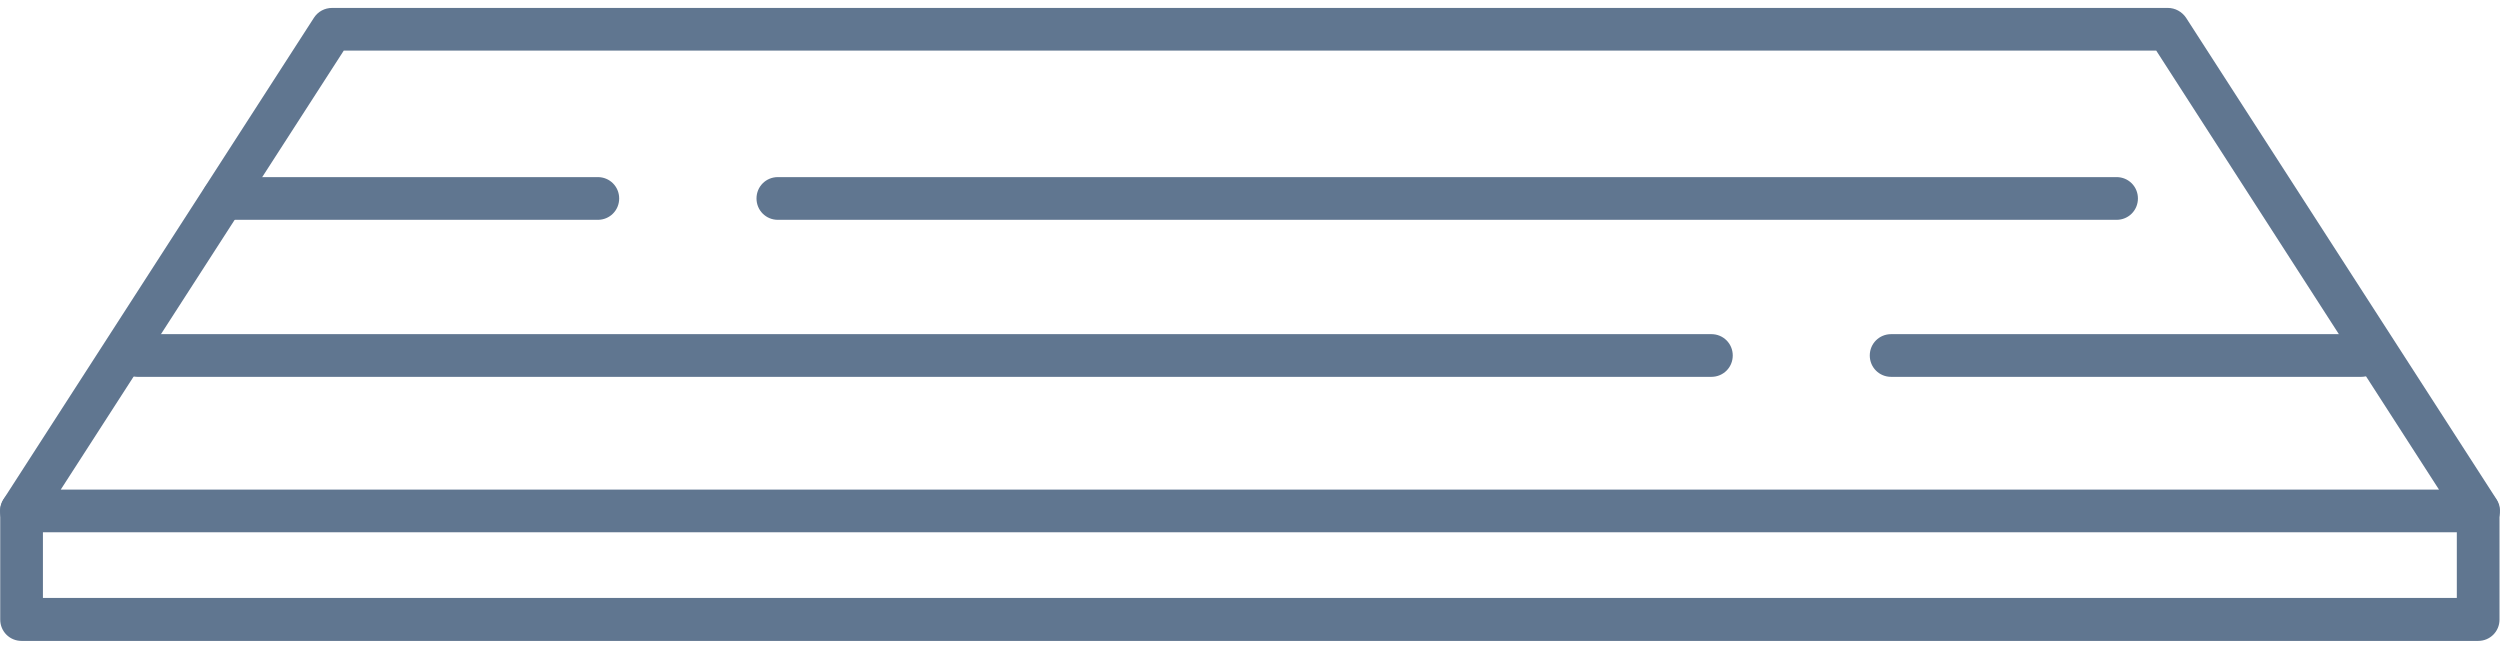 <svg width="88" height="23" viewBox="0 0 88 23" fill="none" xmlns="http://www.w3.org/2000/svg">
<path d="M87.241 18.736H0.759C0.483 18.736 0.226 18.584 0.093 18.346C-0.04 18.108 -0.03 17.814 0.122 17.576L11.053 0.622C11.196 0.403 11.434 0.279 11.691 0.279H76.309C76.566 0.279 76.804 0.412 76.947 0.622L87.878 17.576C88.03 17.804 88.04 18.099 87.907 18.346C87.774 18.584 87.517 18.736 87.241 18.736ZM2.139 17.233H85.852L75.9 1.782H12.1L2.139 17.233Z" fill="#607690"/>
<path d="M60.231 13.265H4.841C4.423 13.265 4.09 12.932 4.09 12.513C4.09 12.095 4.423 11.762 4.841 11.762H60.241C60.66 11.762 60.993 12.095 60.993 12.513C60.993 12.932 60.66 13.265 60.241 13.265H60.231Z" fill="#607690"/>
<path d="M83.113 13.265H66.568C66.149 13.265 65.816 12.932 65.816 12.513C65.816 12.095 66.149 11.762 66.568 11.762H83.113C83.531 11.762 83.864 12.095 83.864 12.513C83.864 12.932 83.531 13.265 83.113 13.265Z" fill="#607690"/>
<path d="M74.513 7.738H27.381C26.962 7.738 26.629 7.405 26.629 6.986C26.629 6.567 26.962 6.234 27.381 6.234H74.503C74.922 6.234 75.255 6.567 75.255 6.986C75.255 7.405 74.922 7.738 74.503 7.738H74.513Z" fill="#607690"/>
<path d="M21.043 7.738H7.857C7.438 7.738 7.105 7.405 7.105 6.986C7.105 6.567 7.438 6.234 7.857 6.234H21.043C21.462 6.234 21.795 6.567 21.795 6.986C21.795 7.405 21.462 7.738 21.043 7.738Z" fill="#607690"/>
<path d="M87.241 22.56H0.759C0.341 22.56 0.008 22.227 0.008 21.809V17.984C0.008 17.565 0.341 17.232 0.759 17.232C1.178 17.232 1.511 17.565 1.511 17.984V21.047H86.48V17.984C86.48 17.565 86.813 17.232 87.231 17.232C87.65 17.232 87.983 17.565 87.983 17.984V21.809C87.983 22.227 87.65 22.56 87.231 22.56H87.241Z" fill="#607690"/>
</svg>
